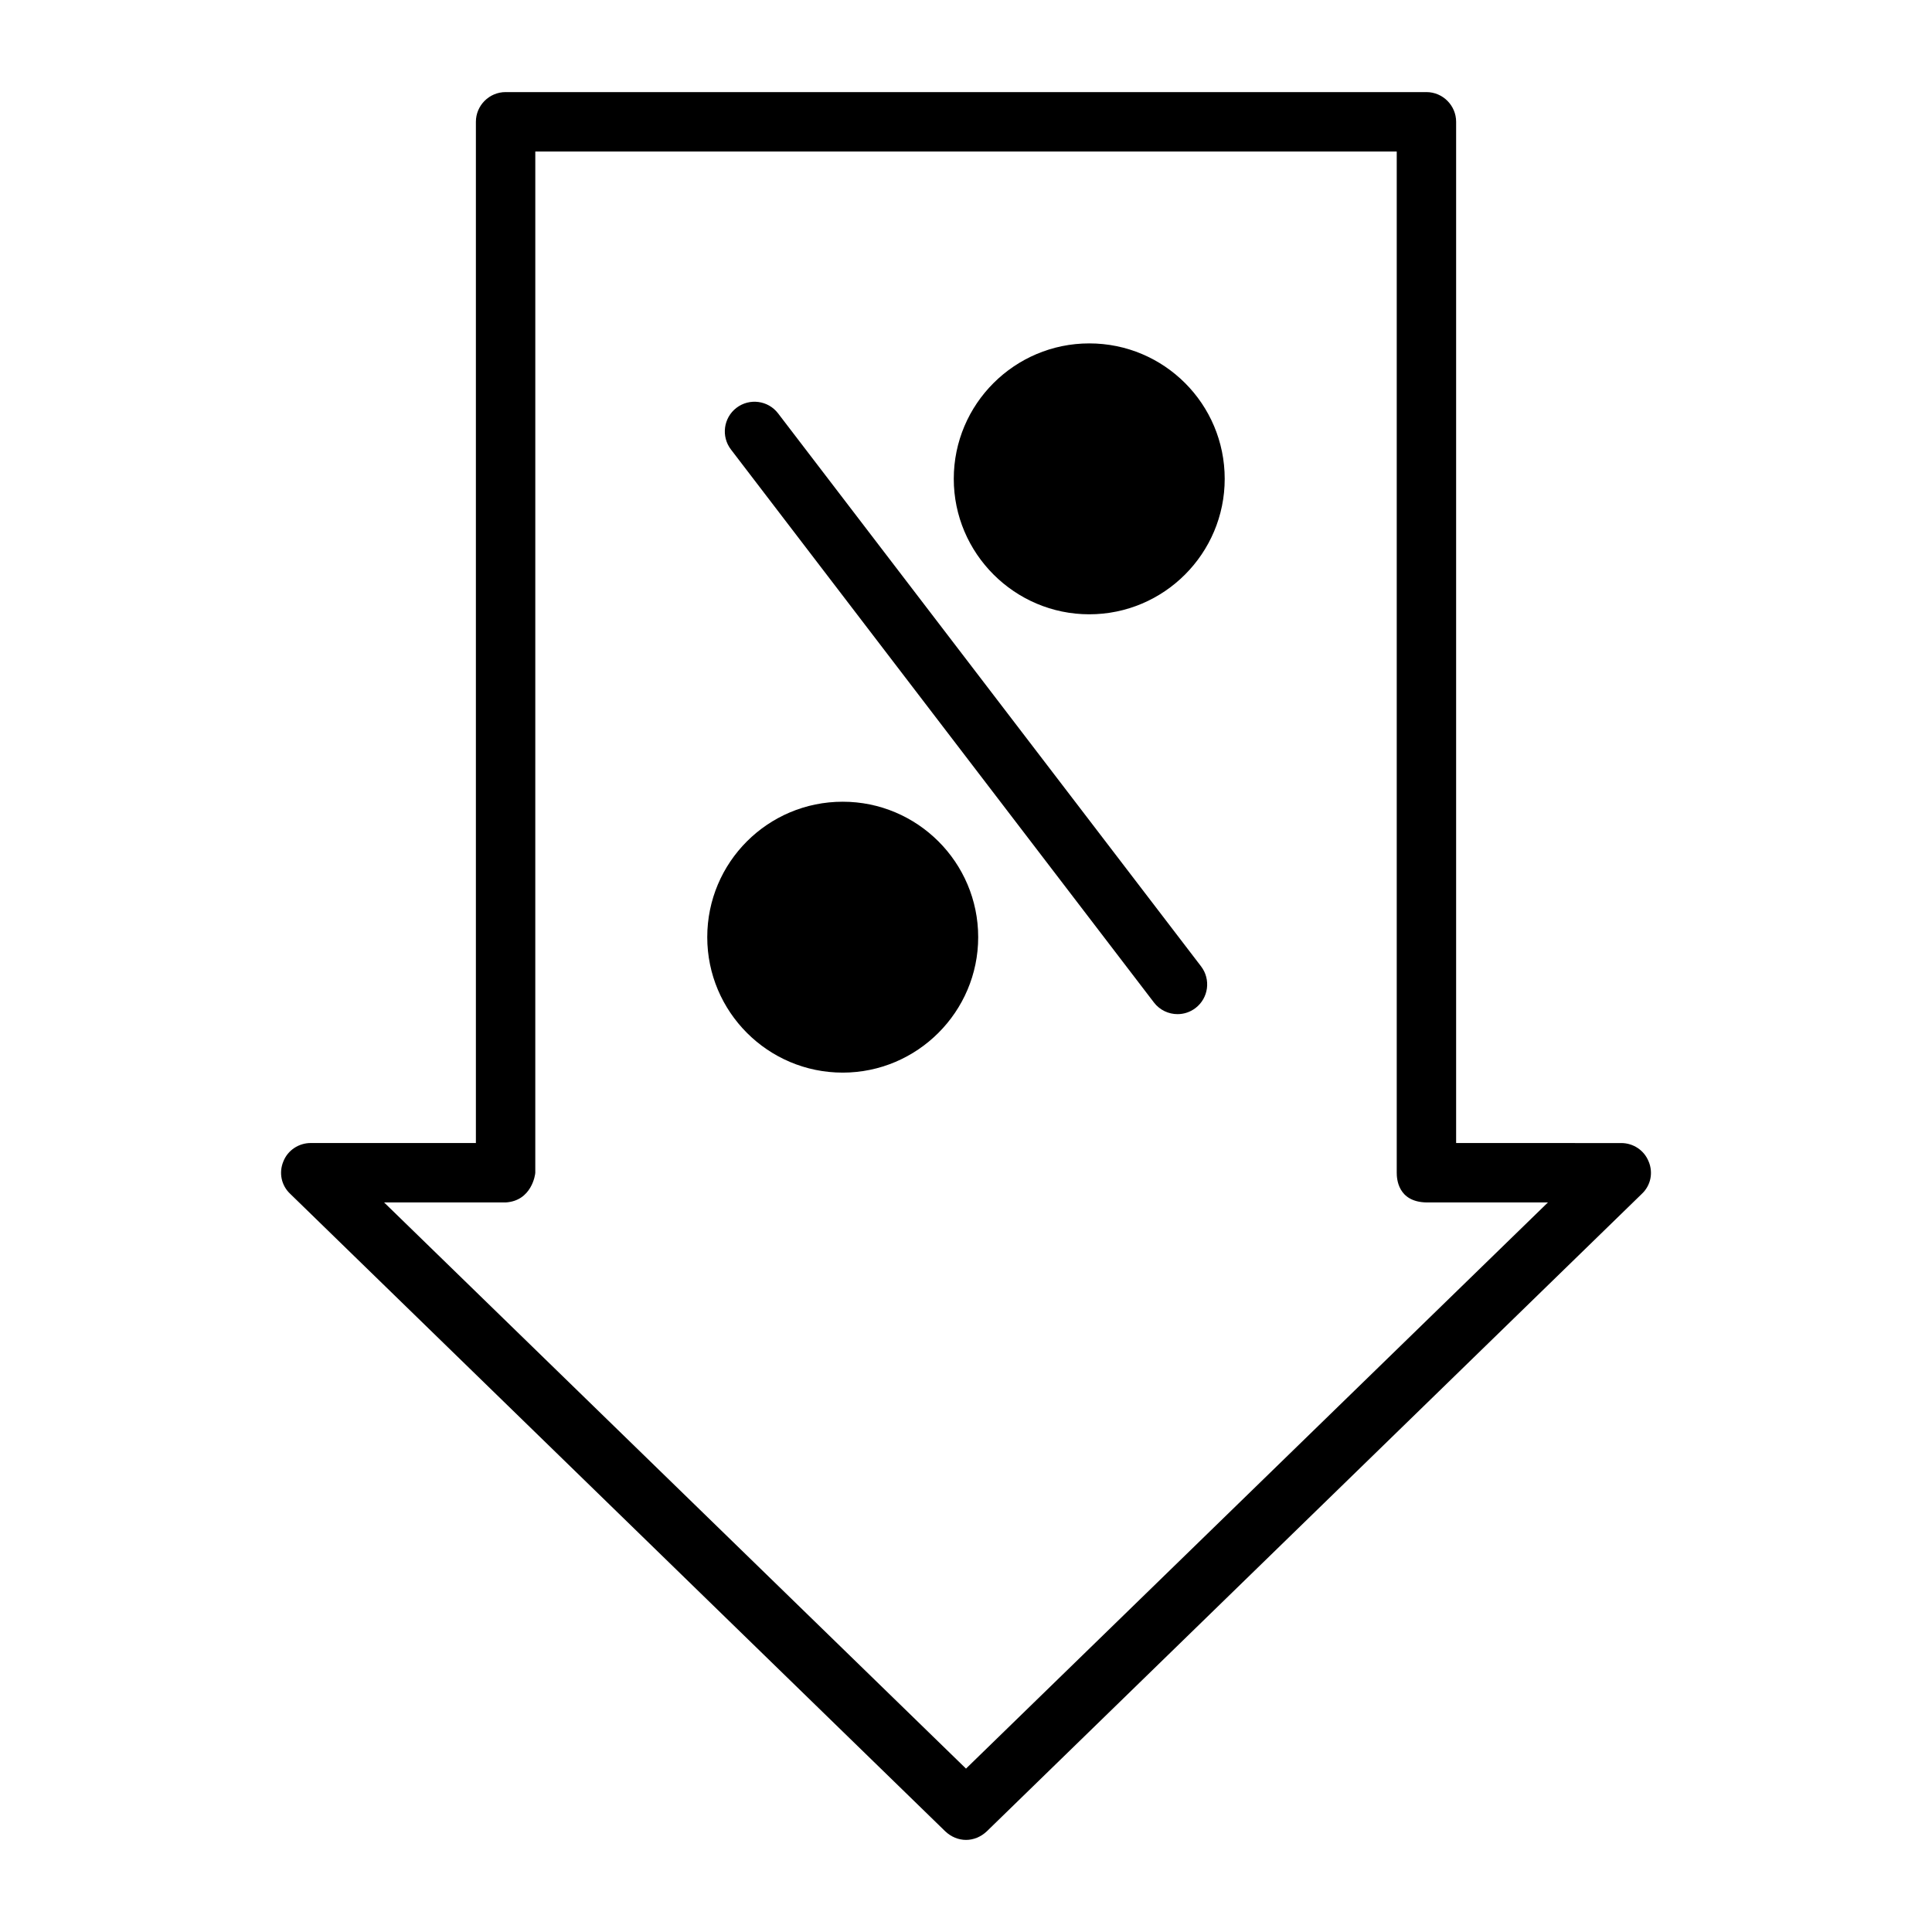 <?xml version="1.0" encoding="UTF-8"?>
<!-- Uploaded to: SVG Repo, www.svgrepo.com, Generator: SVG Repo Mixer Tools -->
<svg fill="#000000" width="800px" height="800px" version="1.1" viewBox="144 144 512 512" xmlns="http://www.w3.org/2000/svg">
 <g>
  <path d="m580.9 451.8c-1.18-2.992-4.102-4.879-7.25-4.879l-43.762-0.004v-270.64c0-4.328-3.543-7.871-7.871-7.871h-244.03c-4.328 0-7.871 3.543-7.871 7.871v270.64l-43.773-0.004c-3.148 0-6.07 1.891-7.25 4.879-1.25 2.992-0.543 6.375 1.812 8.582l173.59 168.94c1.574 1.496 3.543 2.281 5.512 2.281s3.938-0.789 5.512-2.281l173.58-168.93c2.359-2.207 3.066-5.59 1.809-8.582zm-180.9 160.9-154.21-150.04h32.195c6.926-0.395 7.871-7.398 7.871-7.871l0.004-270.64h228.29v270.64c0 1.496 0.234 7.715 7.871 7.871h32.195z"/>
  <path d="m350.2 253.55c-2.629-3.449-7.574-4.102-11.027-1.473-3.449 2.637-4.109 7.582-1.473 11.035l112.1 146.55c1.543 2.023 3.891 3.094 6.258 3.094 1.668 0 3.344-0.527 4.769-1.621 3.449-2.637 4.109-7.582 1.473-11.035z"/>
  <path d="m468.56 270.9c0 19.758-16.059 35.895-35.895 35.895-19.766 0-35.906-16.137-35.906-35.895 0-19.836 16.137-35.895 35.906-35.895 19.836-0.004 35.895 16.055 35.895 35.895z"/>
  <path d="m403.23 392.36c0 19.758-16.137 35.895-35.906 35.895-19.836 0-35.895-16.137-35.895-35.895 0-19.836 16.059-35.895 35.895-35.895 19.77-0.004 35.906 16.055 35.906 35.895z"/>
 </g>
</svg>